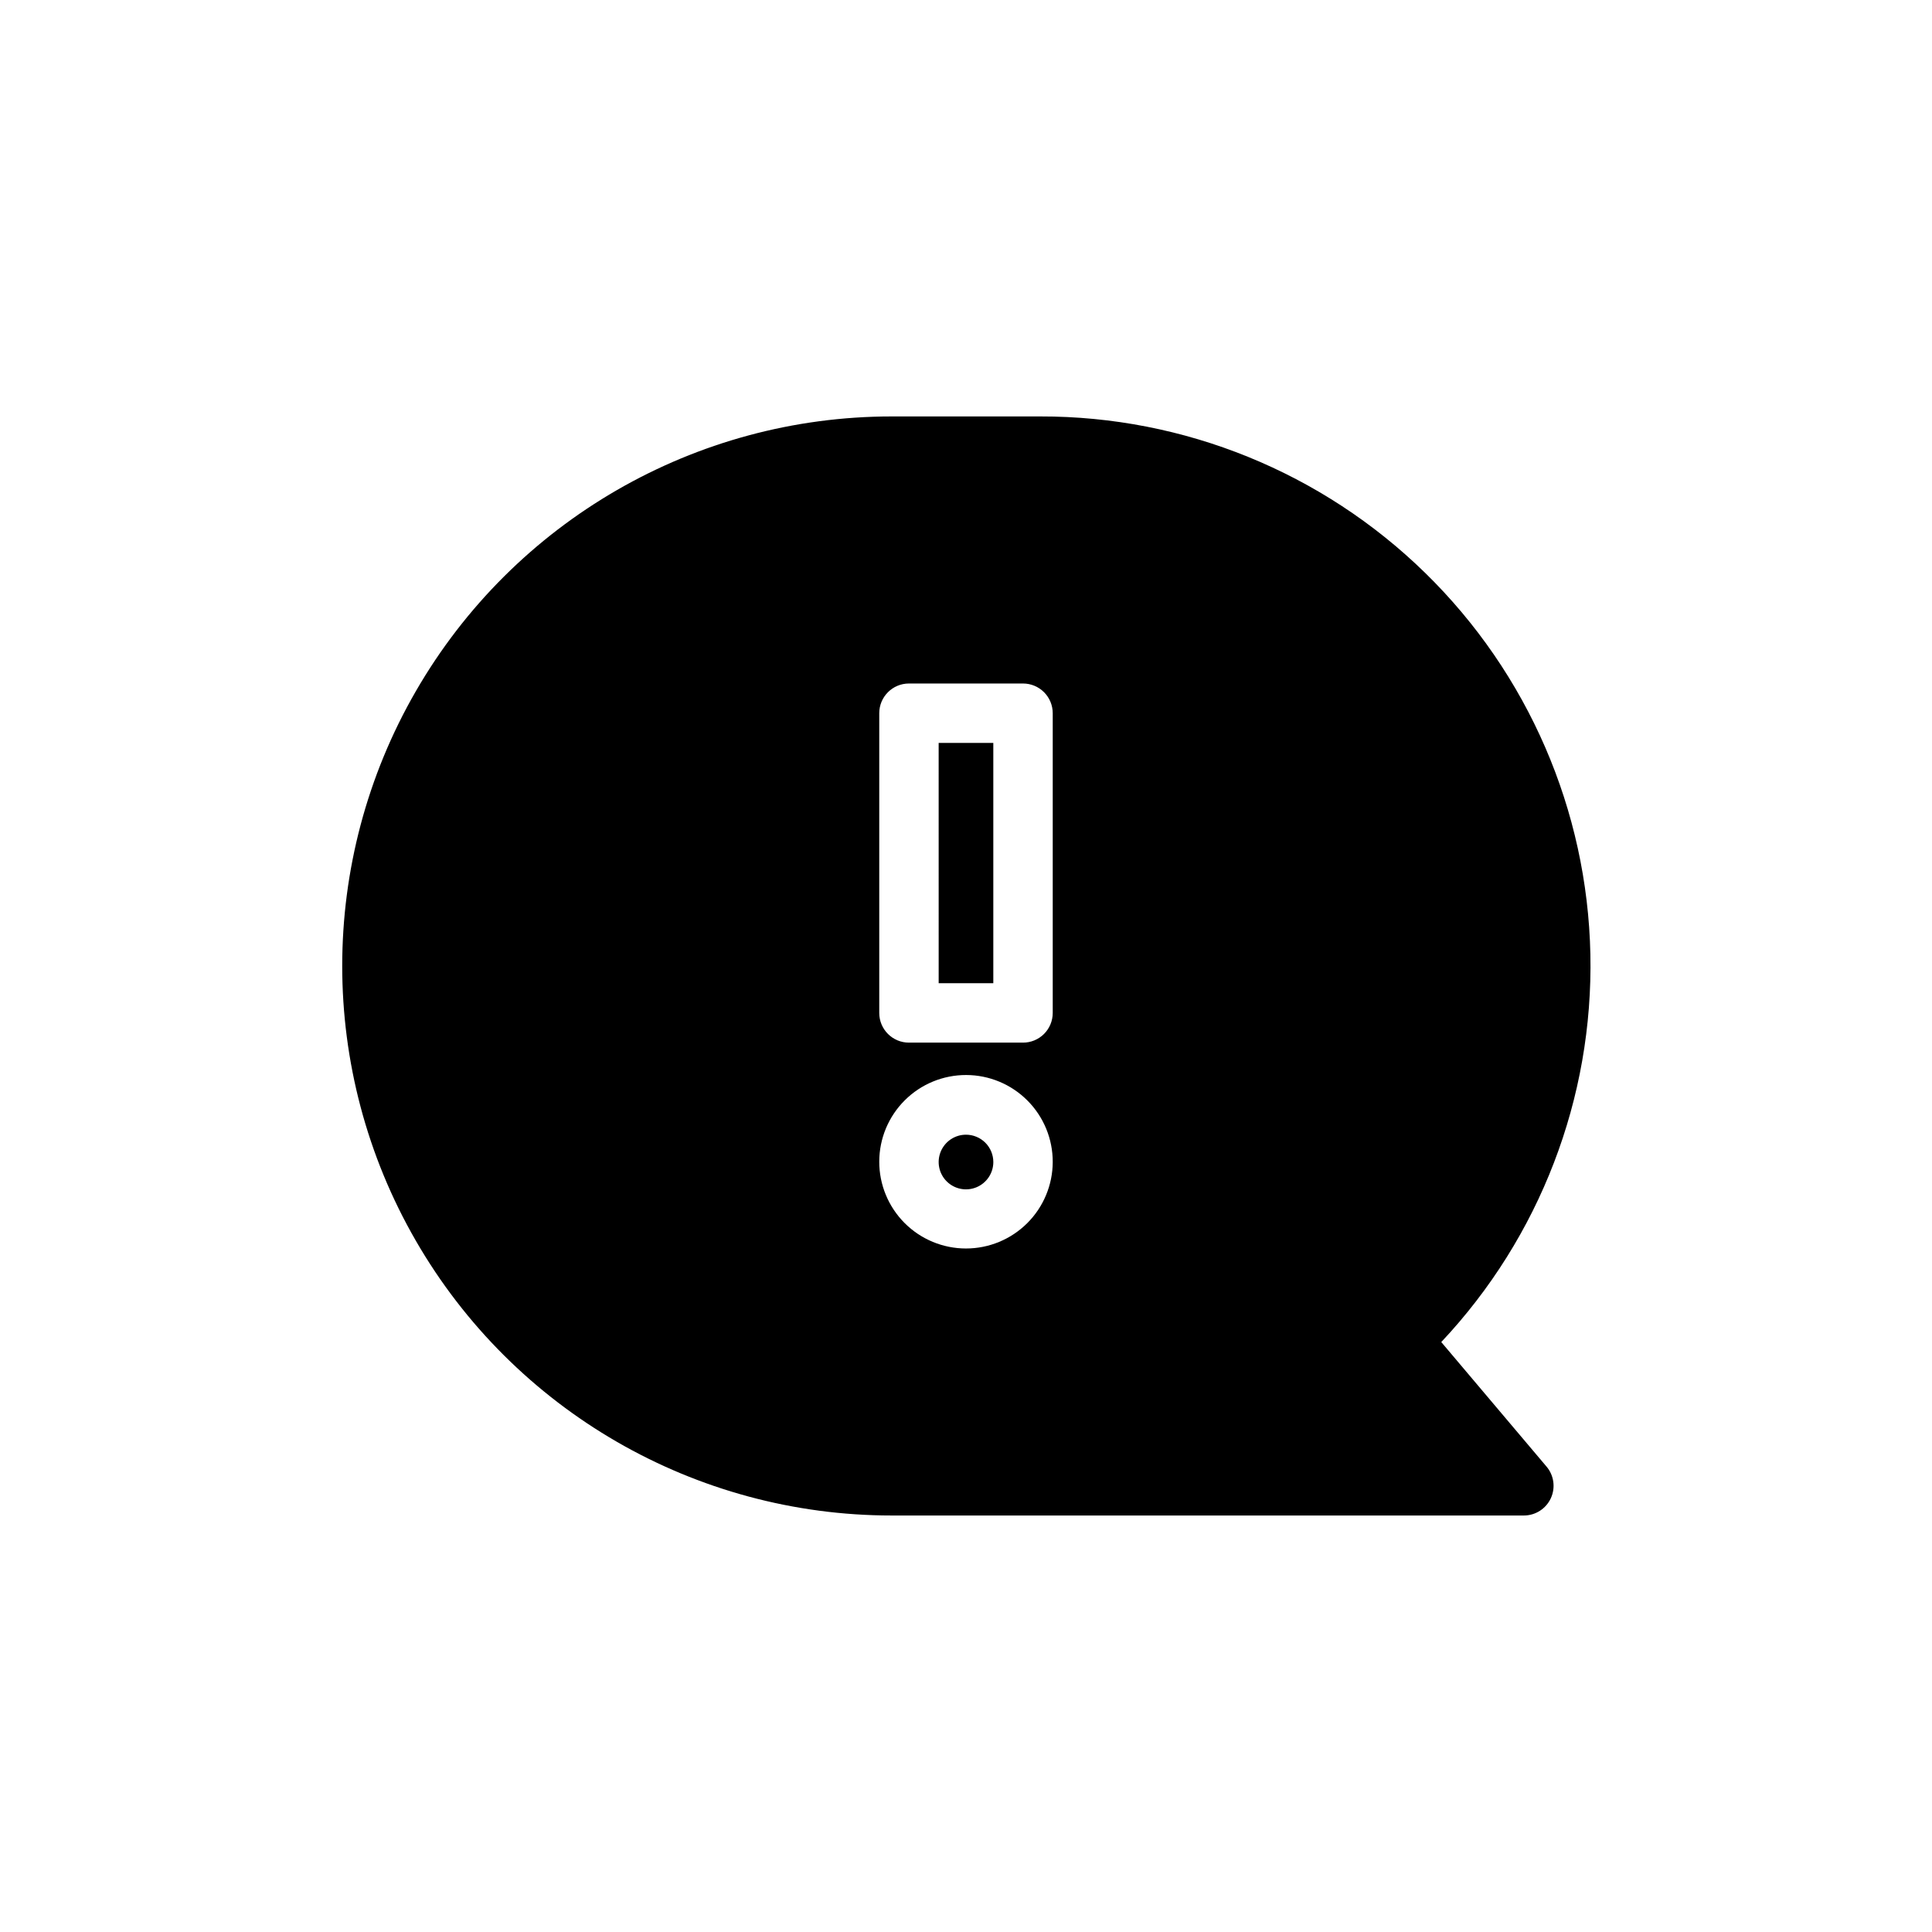 <?xml version="1.0" encoding="UTF-8"?>
<!-- Uploaded to: ICON Repo, www.iconrepo.com, Generator: ICON Repo Mixer Tools -->
<svg fill="#000000" width="800px" height="800px" version="1.1" viewBox="144 144 512 512" xmlns="http://www.w3.org/2000/svg">
 <path d="m525.95 499.66c26.125-27.766 40.312-64.672 39.516-102.79-0.801-38.113-16.516-74.391-43.777-101.04-27.262-26.648-63.887-41.539-102.01-41.469h-39.359c-52.031 0-100.11 27.758-126.12 72.816-26.012 45.059-26.012 100.57 0 145.63 26.016 45.059 74.094 72.816 126.12 72.816h167.52c3.07 0 5.863-1.789 7.148-4.582 1.285-2.789 0.832-6.074-1.168-8.41zm-125.95-24.797c-6.102 0-11.953-2.426-16.266-6.742-4.309-4.316-6.731-10.172-6.723-16.273 0.008-6.102 2.441-11.949 6.762-16.254 4.32-4.309 10.176-6.719 16.277-6.703 6.102 0.012 11.945 2.449 16.246 6.777 4.305 4.324 6.707 10.184 6.688 16.285-0.02 6.082-2.453 11.91-6.762 16.203s-10.141 6.707-16.223 6.707zm22.984-62.426c0 2.086-0.828 4.09-2.305 5.566-1.477 1.477-3.481 2.305-5.566 2.305h-30.23c-4.348 0-7.871-3.523-7.871-7.871v-79.43c0-4.348 3.523-7.871 7.871-7.871h30.23c2.086 0 4.09 0.828 5.566 2.305 1.477 1.477 2.305 3.477 2.305 5.566zm-30.23-71.559h14.484v63.684h-14.48zm14.488 111.07c0 2.93-1.766 5.57-4.473 6.691-2.707 1.121-5.82 0.5-7.891-1.57-2.074-2.07-2.691-5.188-1.57-7.891 1.121-2.707 3.762-4.473 6.691-4.473 1.918 0 3.762 0.766 5.121 2.121 1.355 1.359 2.121 3.199 2.121 5.121z"/>
</svg>